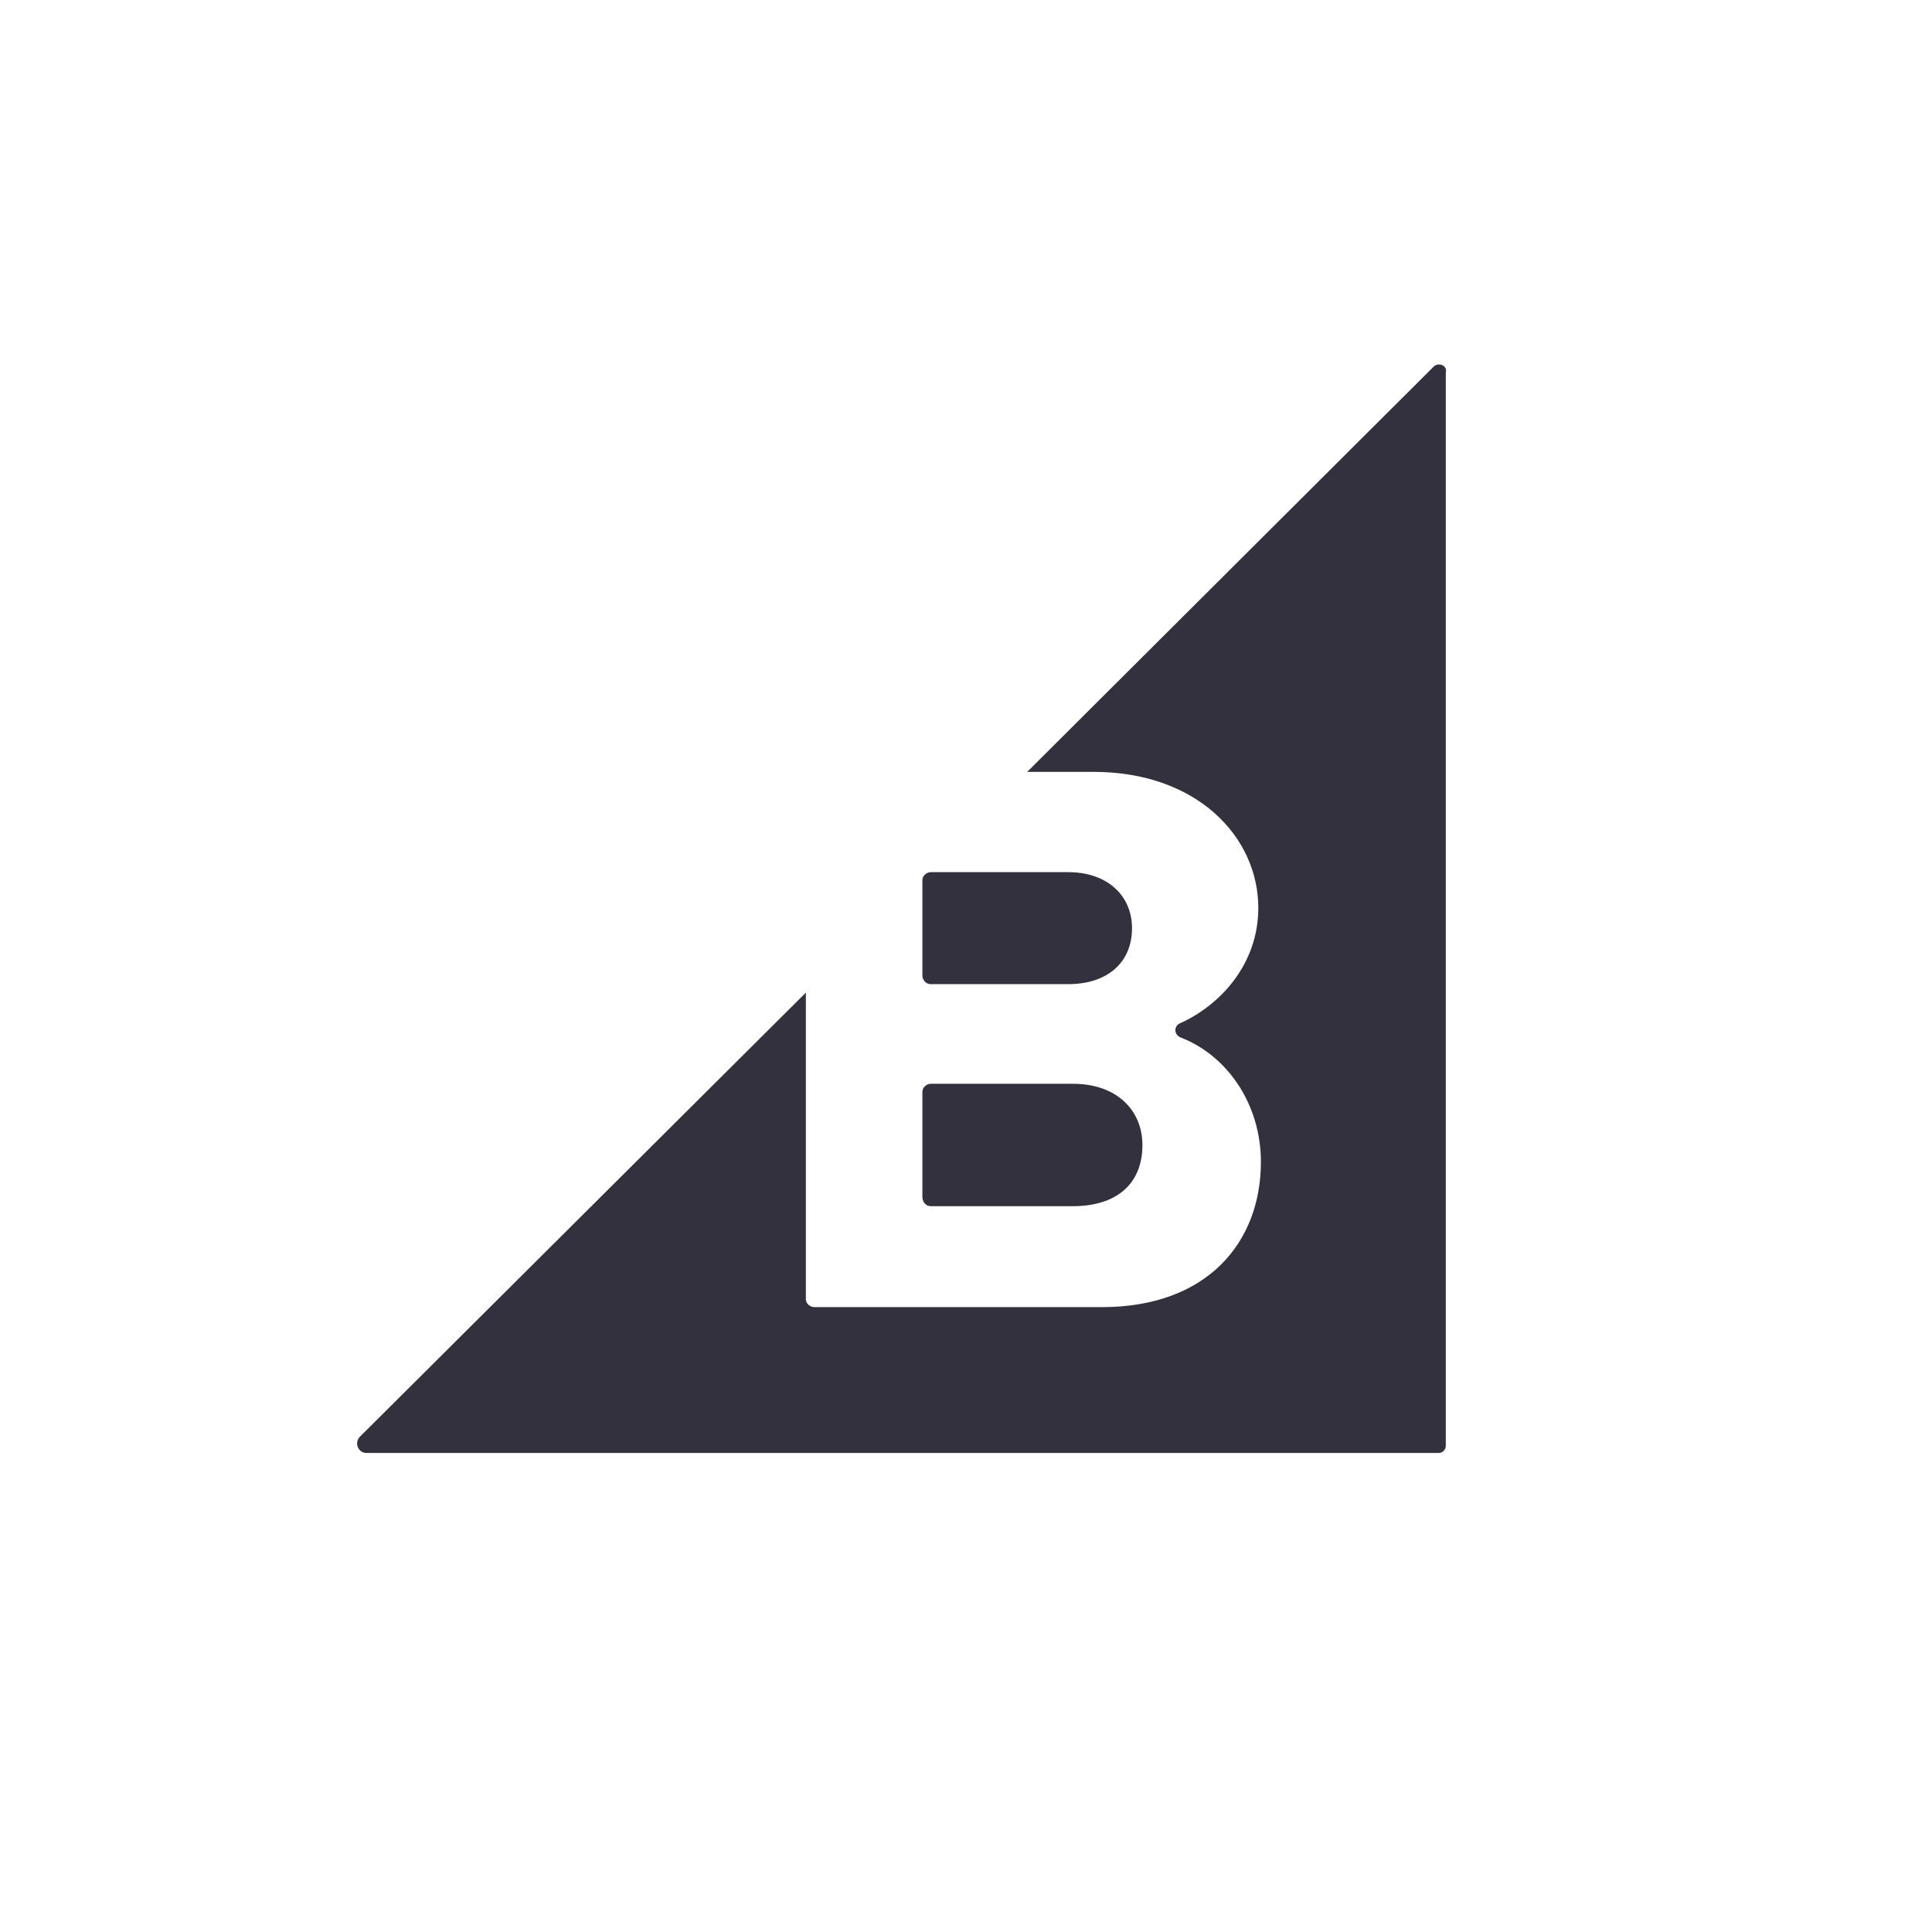 <svg width="4739" height="4739" viewBox="0 0 4739 4739" fill="none" xmlns="http://www.w3.org/2000/svg">
<path d="M2283.29 2414.02H2620.22C2716.03 2414.02 2776.71 2361.31 2776.71 2276.66C2776.71 2196.8 2716.03 2139.3 2620.22 2139.3H2283.29C2272.11 2139.3 2262.53 2148.88 2262.53 2158.47V2394.85C2264.13 2406.03 2272.11 2414.02 2283.29 2414.02Z" fill="#34313F"/>
<path d="M2283.29 2958.67H2631.4C2738.39 2958.67 2802.26 2904.36 2802.26 2808.53C2802.26 2725.48 2741.58 2658.39 2631.4 2658.39H2283.29C2272.11 2658.39 2262.53 2667.98 2262.53 2677.56V2937.91C2264.13 2950.68 2272.11 2958.67 2283.29 2958.67Z" fill="#34313F"/>
<path d="M3516.05 899.868L2519.62 1893.33H2682.5C2936.39 1893.33 3086.5 2053.05 3086.5 2227.15C3086.5 2364.51 2993.88 2465.13 2894.88 2509.85C2878.91 2516.24 2878.91 2538.6 2896.47 2544.99C3011.45 2589.71 3092.88 2709.5 3092.88 2850.06C3092.88 3048.11 2960.35 3206.23 2703.26 3206.23H1997.45C1986.28 3206.23 1976.7 3196.65 1976.7 3187.07V2434.78L882.862 3524.08C868.49 3538.45 878.071 3564.01 898.83 3564.01H3528.82C3538.4 3564.01 3546.39 3556.02 3546.39 3546.44V914.243C3551.18 896.674 3528.82 887.091 3516.05 899.868Z" fill="#34313F"/>
</svg>

